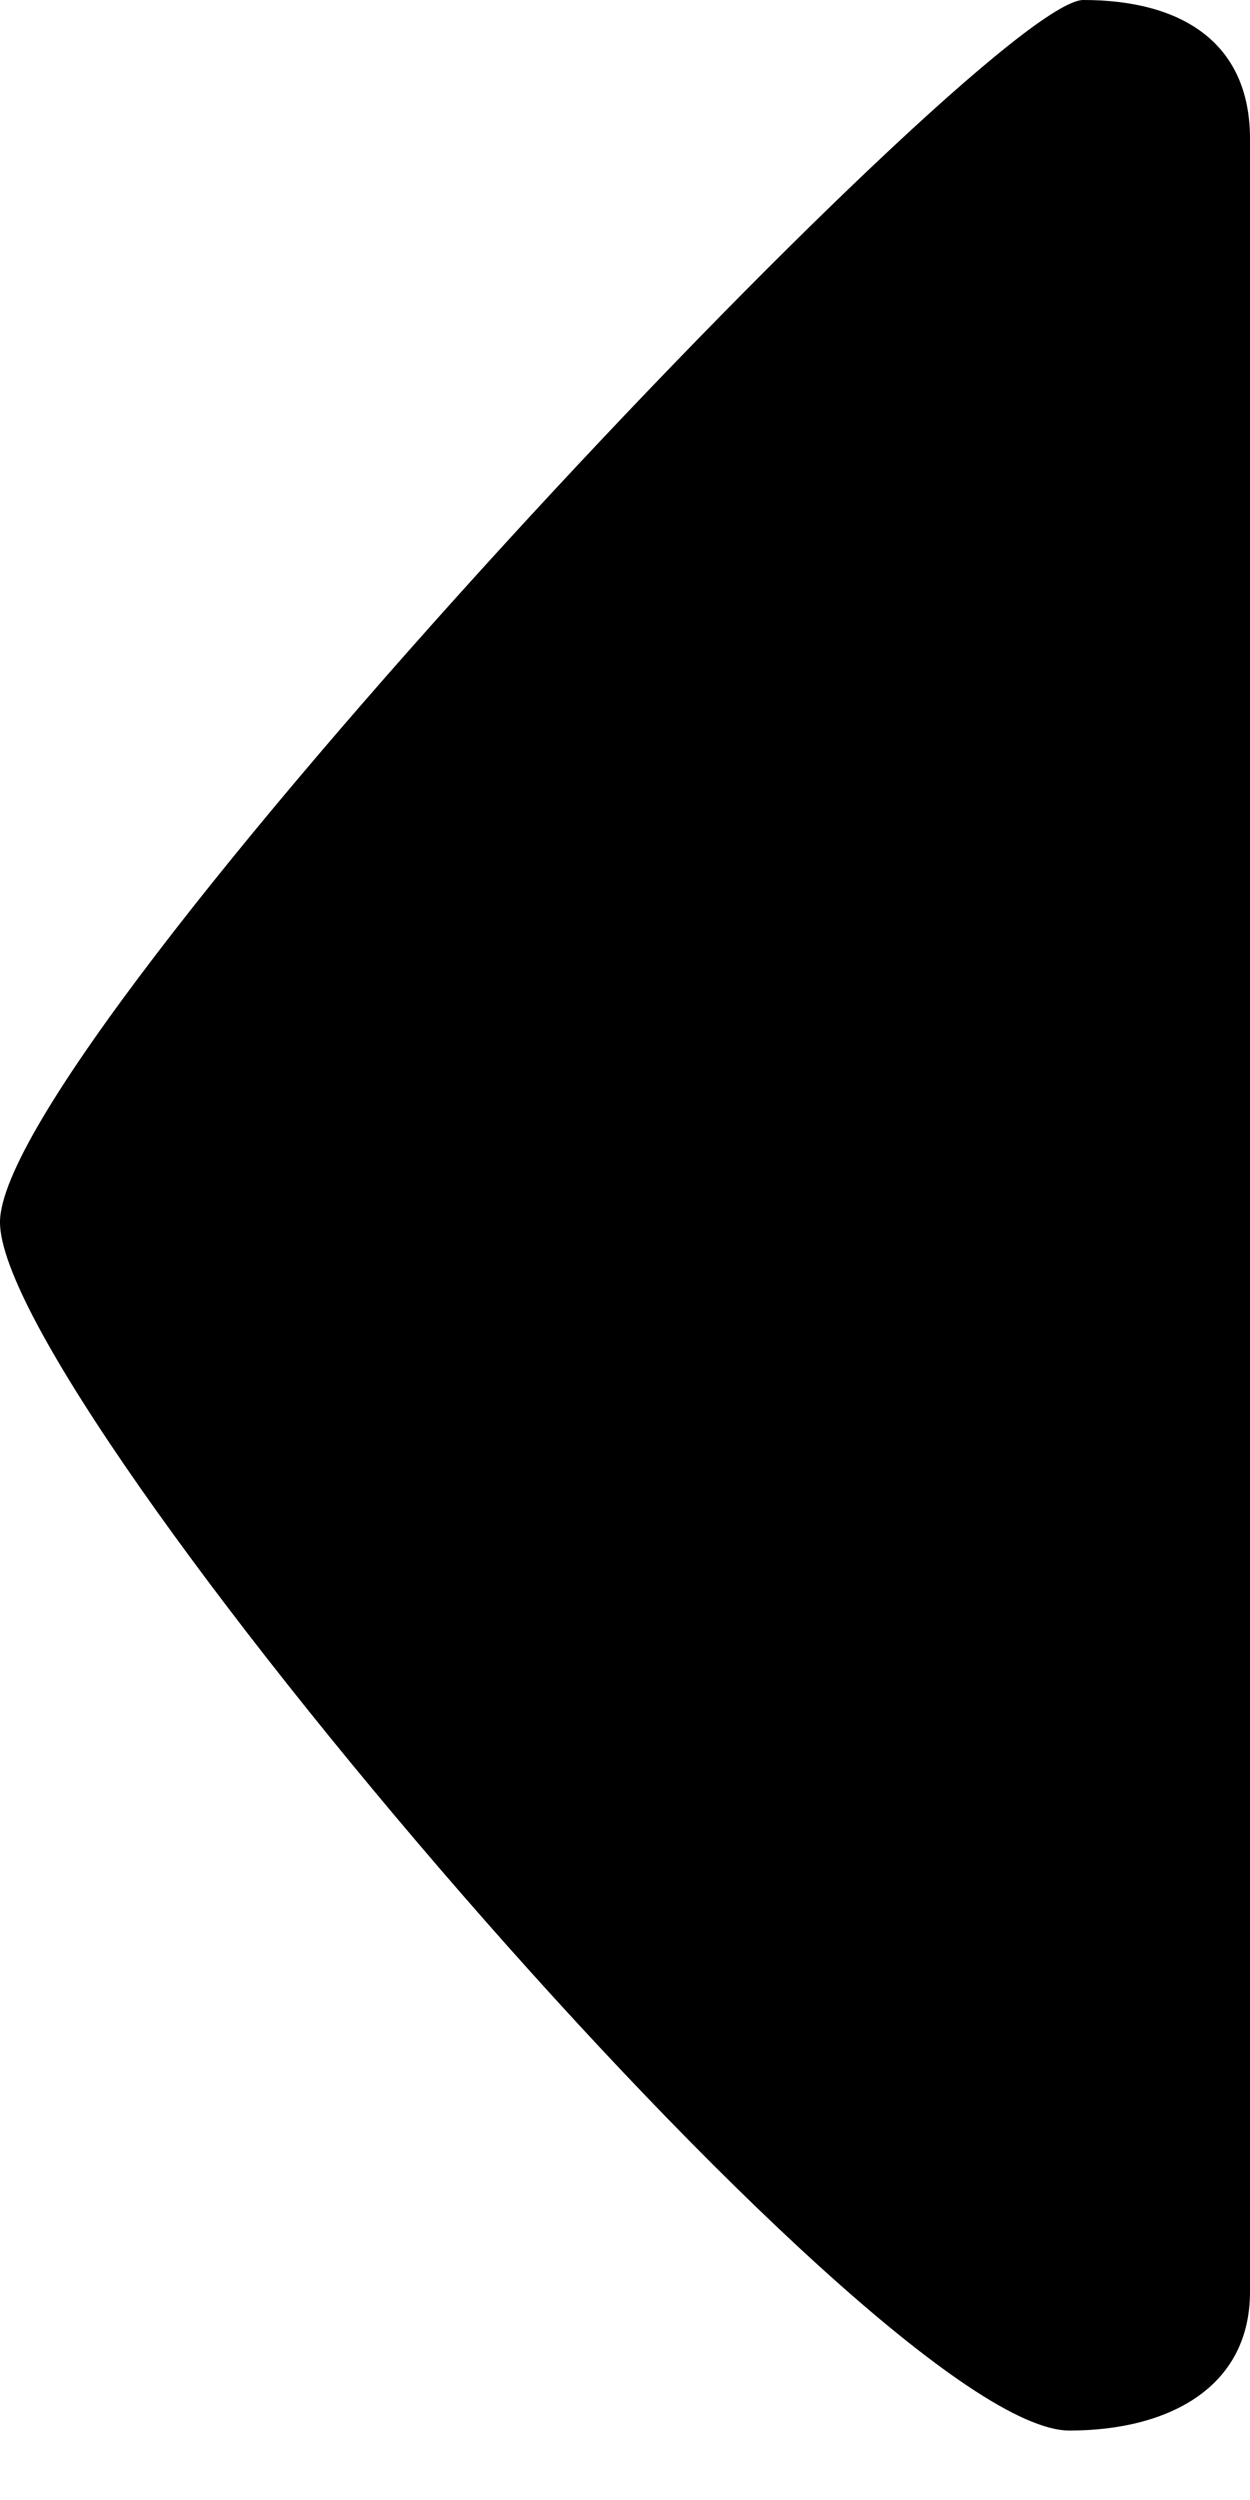 <?xml version="1.0" encoding="utf-8"?>
<!-- Generator: Adobe Illustrator 21.0.2, SVG Export Plug-In . SVG Version: 6.00 Build 0)  -->
<svg version="1.1" id="Layer_1" xmlns="http://www.w3.org/2000/svg" xmlns:xlink="http://www.w3.org/1999/xlink" x="0px" y="0px"
	 viewBox="0 0 9 18" style="enable-background:new 0 0 9 18;" xml:space="preserve">
<path d="M7.8,0C8.5,0,9,0.3,9,1v15.5c0,0.7-0.6,1-1.3,1C6.3,17.5,0,10.1,0,8.8S7.1,0,7.8,0z"/>
</svg>
